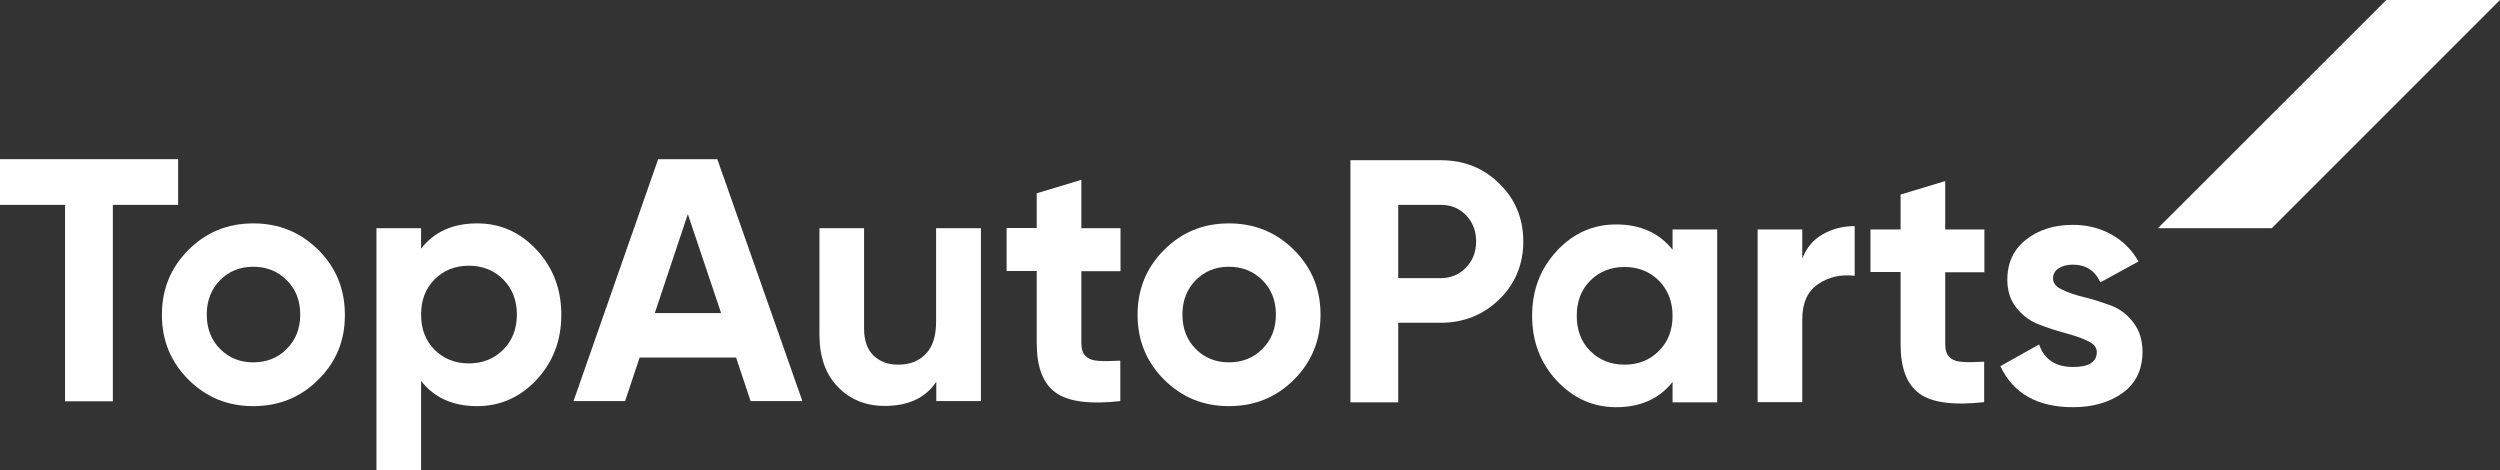 <?xml version="1.0" encoding="utf-8"?>
<!-- Generator: Adobe Illustrator 27.0.0, SVG Export Plug-In . SVG Version: 6.00 Build 0)  -->
<svg version="1.1" id="Layer_1" xmlns="http://www.w3.org/2000/svg" xmlns:xlink="http://www.w3.org/1999/xlink" x="0px" y="0px"
	 viewBox="0 0 1187.4 223.4" style="enable-background:new 0 0 1187.4 223.4;" xml:space="preserve">
<rect x="0" y="0" width="1187.4" height="223.4" fill="#333333" stroke="none"/>
<style type="text/css">
	.st0{fill:#FFFFFF;}
	.st1{fill-rule:evenodd;clip-rule:evenodd;fill:#FFFFFF;}
</style>
<g>
	<g>
		<path class="st0" d="M84.6,75.6v21.7h-31v93.3H30.9V97.3H0V75.6H84.6z"/>
		<path class="st0" d="M151.2,180.3c-8.4,8.4-18.7,12.6-30.9,12.6s-22.4-4.2-30.8-12.6c-8.4-8.4-12.6-18.6-12.6-30.8
			s4.2-22.4,12.6-30.8s18.6-12.6,30.8-12.6s22.4,4.2,30.9,12.6c8.4,8.4,12.6,18.6,12.6,30.8C163.9,161.6,159.7,171.9,151.2,180.3z
			 M104.5,165.7c4.2,4.3,9.5,6.4,15.8,6.4s11.7-2.1,15.9-6.4c4.3-4.3,6.4-9.7,6.4-16.3s-2.1-12-6.4-16.3s-9.6-6.4-15.9-6.4
			s-11.6,2.1-15.8,6.4c-4.2,4.3-6.3,9.7-6.3,16.3C98.2,156,100.3,161.5,104.5,165.7z"/>
		<path class="st0" d="M226.6,106.1c11.1,0,20.5,4.2,28.3,12.6s11.7,18.6,11.7,30.8s-3.9,22.4-11.7,30.8
			c-7.8,8.4-17.3,12.6-28.3,12.6c-11.5,0-20.4-4-26.6-12v42.5h-21.2v-115H200v9.7C206.2,110.1,215.1,106.1,226.6,106.1z
			 M206.4,166.1c4.3,4.3,9.7,6.5,16.3,6.5s12-2.2,16.3-6.5s6.5-9.9,6.5-16.7s-2.2-12.3-6.5-16.7c-4.3-4.3-9.8-6.5-16.3-6.5
			c-6.6,0-12,2.2-16.3,6.5s-6.4,9.9-6.4,16.7C200,156.3,202.1,161.8,206.4,166.1z"/>
		<path class="st0" d="M356.5,190.5l-6.9-20.7h-45.8l-6.9,20.7h-24.5l40.2-114.9h28.1l40.4,114.9H356.5z M311,148.7h31.5l-15.8-47
			L311,148.7z"/>
		<path class="st0" d="M444.7,108.4h21.2v82.1h-21.2v-9.2c-5.1,7.7-13.3,11.5-24.5,11.5c-9,0-16.4-3-22.2-9c-5.9-6-8.8-14.3-8.8-25
			v-50.4h21.2v47.8c0,5.5,1.5,9.7,4.4,12.6c3,2.9,6.9,4.4,11.8,4.4c5.5,0,9.9-1.7,13.1-5.1c3.3-3.4,4.9-8.5,4.9-15.3v-44.4H444.7z"
			/>
		<path class="st0" d="M532.2,128.8h-18.6V163c0,2.8,0.7,4.9,2.1,6.2c1.4,1.3,3.5,2.1,6.2,2.2c2.7,0.2,6.1,0.1,10.2-0.1v19.2
			c-14.6,1.6-24.8,0.3-30.8-4.1c-6-4.4-8.9-12.2-8.9-23.5v-34.2h-14.3v-20.4h14.3V91.8l21.2-6.4v23h18.6V128.8z"/>
		<path class="st0" d="M614.6,180.3c-8.4,8.4-18.7,12.6-30.9,12.6s-22.4-4.2-30.8-12.6c-8.4-8.4-12.6-18.6-12.6-30.8
			s4.2-22.4,12.6-30.8c8.4-8.4,18.6-12.6,30.8-12.6s22.4,4.2,30.9,12.6c8.4,8.4,12.6,18.6,12.6,30.8
			C627.2,161.6,623,171.9,614.6,180.3z M567.9,165.7c4.2,4.3,9.5,6.4,15.8,6.4s11.7-2.1,15.9-6.4c4.3-4.3,6.4-9.7,6.4-16.3
			s-2.1-12-6.4-16.3s-9.6-6.4-15.9-6.4c-6.3,0-11.6,2.1-15.8,6.4s-6.3,9.7-6.3,16.3C561.6,156,563.7,161.5,567.9,165.7z"/>
	</g>
</g>
<g>
	<path class="st0" d="M684.3,76.1c11.1,0,20.4,3.7,27.9,11.2c7.6,7.4,11.3,16.6,11.3,27.4s-3.8,20-11.3,27.4
		c-7.6,7.4-16.9,11.2-27.9,11.2h-20.2v37.8h-22.7v-115H684.3z M684.3,132.1c4.8,0,8.8-1.7,12-5s4.8-7.5,4.8-12.4
		c0-5-1.6-9.2-4.8-12.5s-7.2-4.9-12-4.9h-20.2v34.8H684.3z"/>
	<path class="st0" d="M794.4,109h21.2v82.1h-21.2v-9.7c-6.3,8-15.3,12-26.8,12c-10.9,0-20.3-4.2-28.2-12.6
		c-7.8-8.4-11.7-18.6-11.7-30.8s3.9-22.4,11.7-30.8s17.2-12.6,28.2-12.6c11.5,0,20.4,4,26.8,12V109z M755.3,166.7
		c4.3,4.3,9.7,6.5,16.3,6.5s12-2.2,16.3-6.5s6.5-9.9,6.5-16.7s-2.2-12.3-6.5-16.7c-4.3-4.3-9.8-6.5-16.3-6.5c-6.6,0-12,2.2-16.3,6.5
		s-6.4,9.9-6.4,16.7C748.9,156.8,751,162.4,755.3,166.7z"/>
	<path class="st0" d="M855.9,123.1c2-5.3,5.2-9.2,9.8-11.8c4.5-2.6,9.6-3.9,15.2-3.9V131c-6.5-0.8-12.2,0.5-17.3,3.9
		s-7.6,9-7.6,16.9V191h-21.2v-82H856v14.1H855.9z"/>
	<path class="st0" d="M942.5,129.3h-18.6v34.2c0,2.8,0.7,4.9,2.1,6.2c1.4,1.3,3.5,2.1,6.2,2.2c2.7,0.2,6.1,0.1,10.2-0.1V191
		c-14.6,1.6-24.8,0.3-30.8-4.1c-6-4.4-8.9-12.2-8.9-23.5v-34.2h-14.3V109h14.3V92.4l21.2-6.4v23h18.6V129.3z"/>
	<path class="st0" d="M975.1,132.3c0,2.2,1.5,4,4.4,5.3c2.9,1.4,6.4,2.6,10.6,3.6c4.2,1,8.3,2.4,12.5,3.9c4.2,1.6,7.7,4.2,10.6,8
		c2.9,3.7,4.4,8.4,4.4,14c0,8.4-3.1,14.9-9.4,19.5c-6.3,4.5-14.1,6.8-23.6,6.8c-16.9,0-28.4-6.5-34.5-19.5l18.4-10.3
		c2.4,7.1,7.8,10.7,16.1,10.7c7.6,0,11.3-2.4,11.3-7.1c0-2.2-1.5-4-4.4-5.3c-2.9-1.4-6.4-2.6-10.6-3.7c-4.2-1.1-8.3-2.5-12.5-4.1
		s-7.7-4.2-10.6-7.8c-2.9-3.6-4.4-8-4.4-13.4c0-8.1,3-14.5,8.9-19.1c6-4.7,13.4-7,22.2-7c6.7,0,12.8,1.5,18.2,4.5
		c5.5,3,9.8,7.3,13,12.9l-18.1,9.9c-2.6-5.6-7-8.4-13.1-8.4c-2.7,0-5,0.6-6.8,1.8C976,128.6,975.1,130.2,975.1,132.3z"/>
</g>
<polygon class="st1" points="1079,108.4 1024.9,108.4 1133.4,0 1187.4,0 "/>
</svg>
